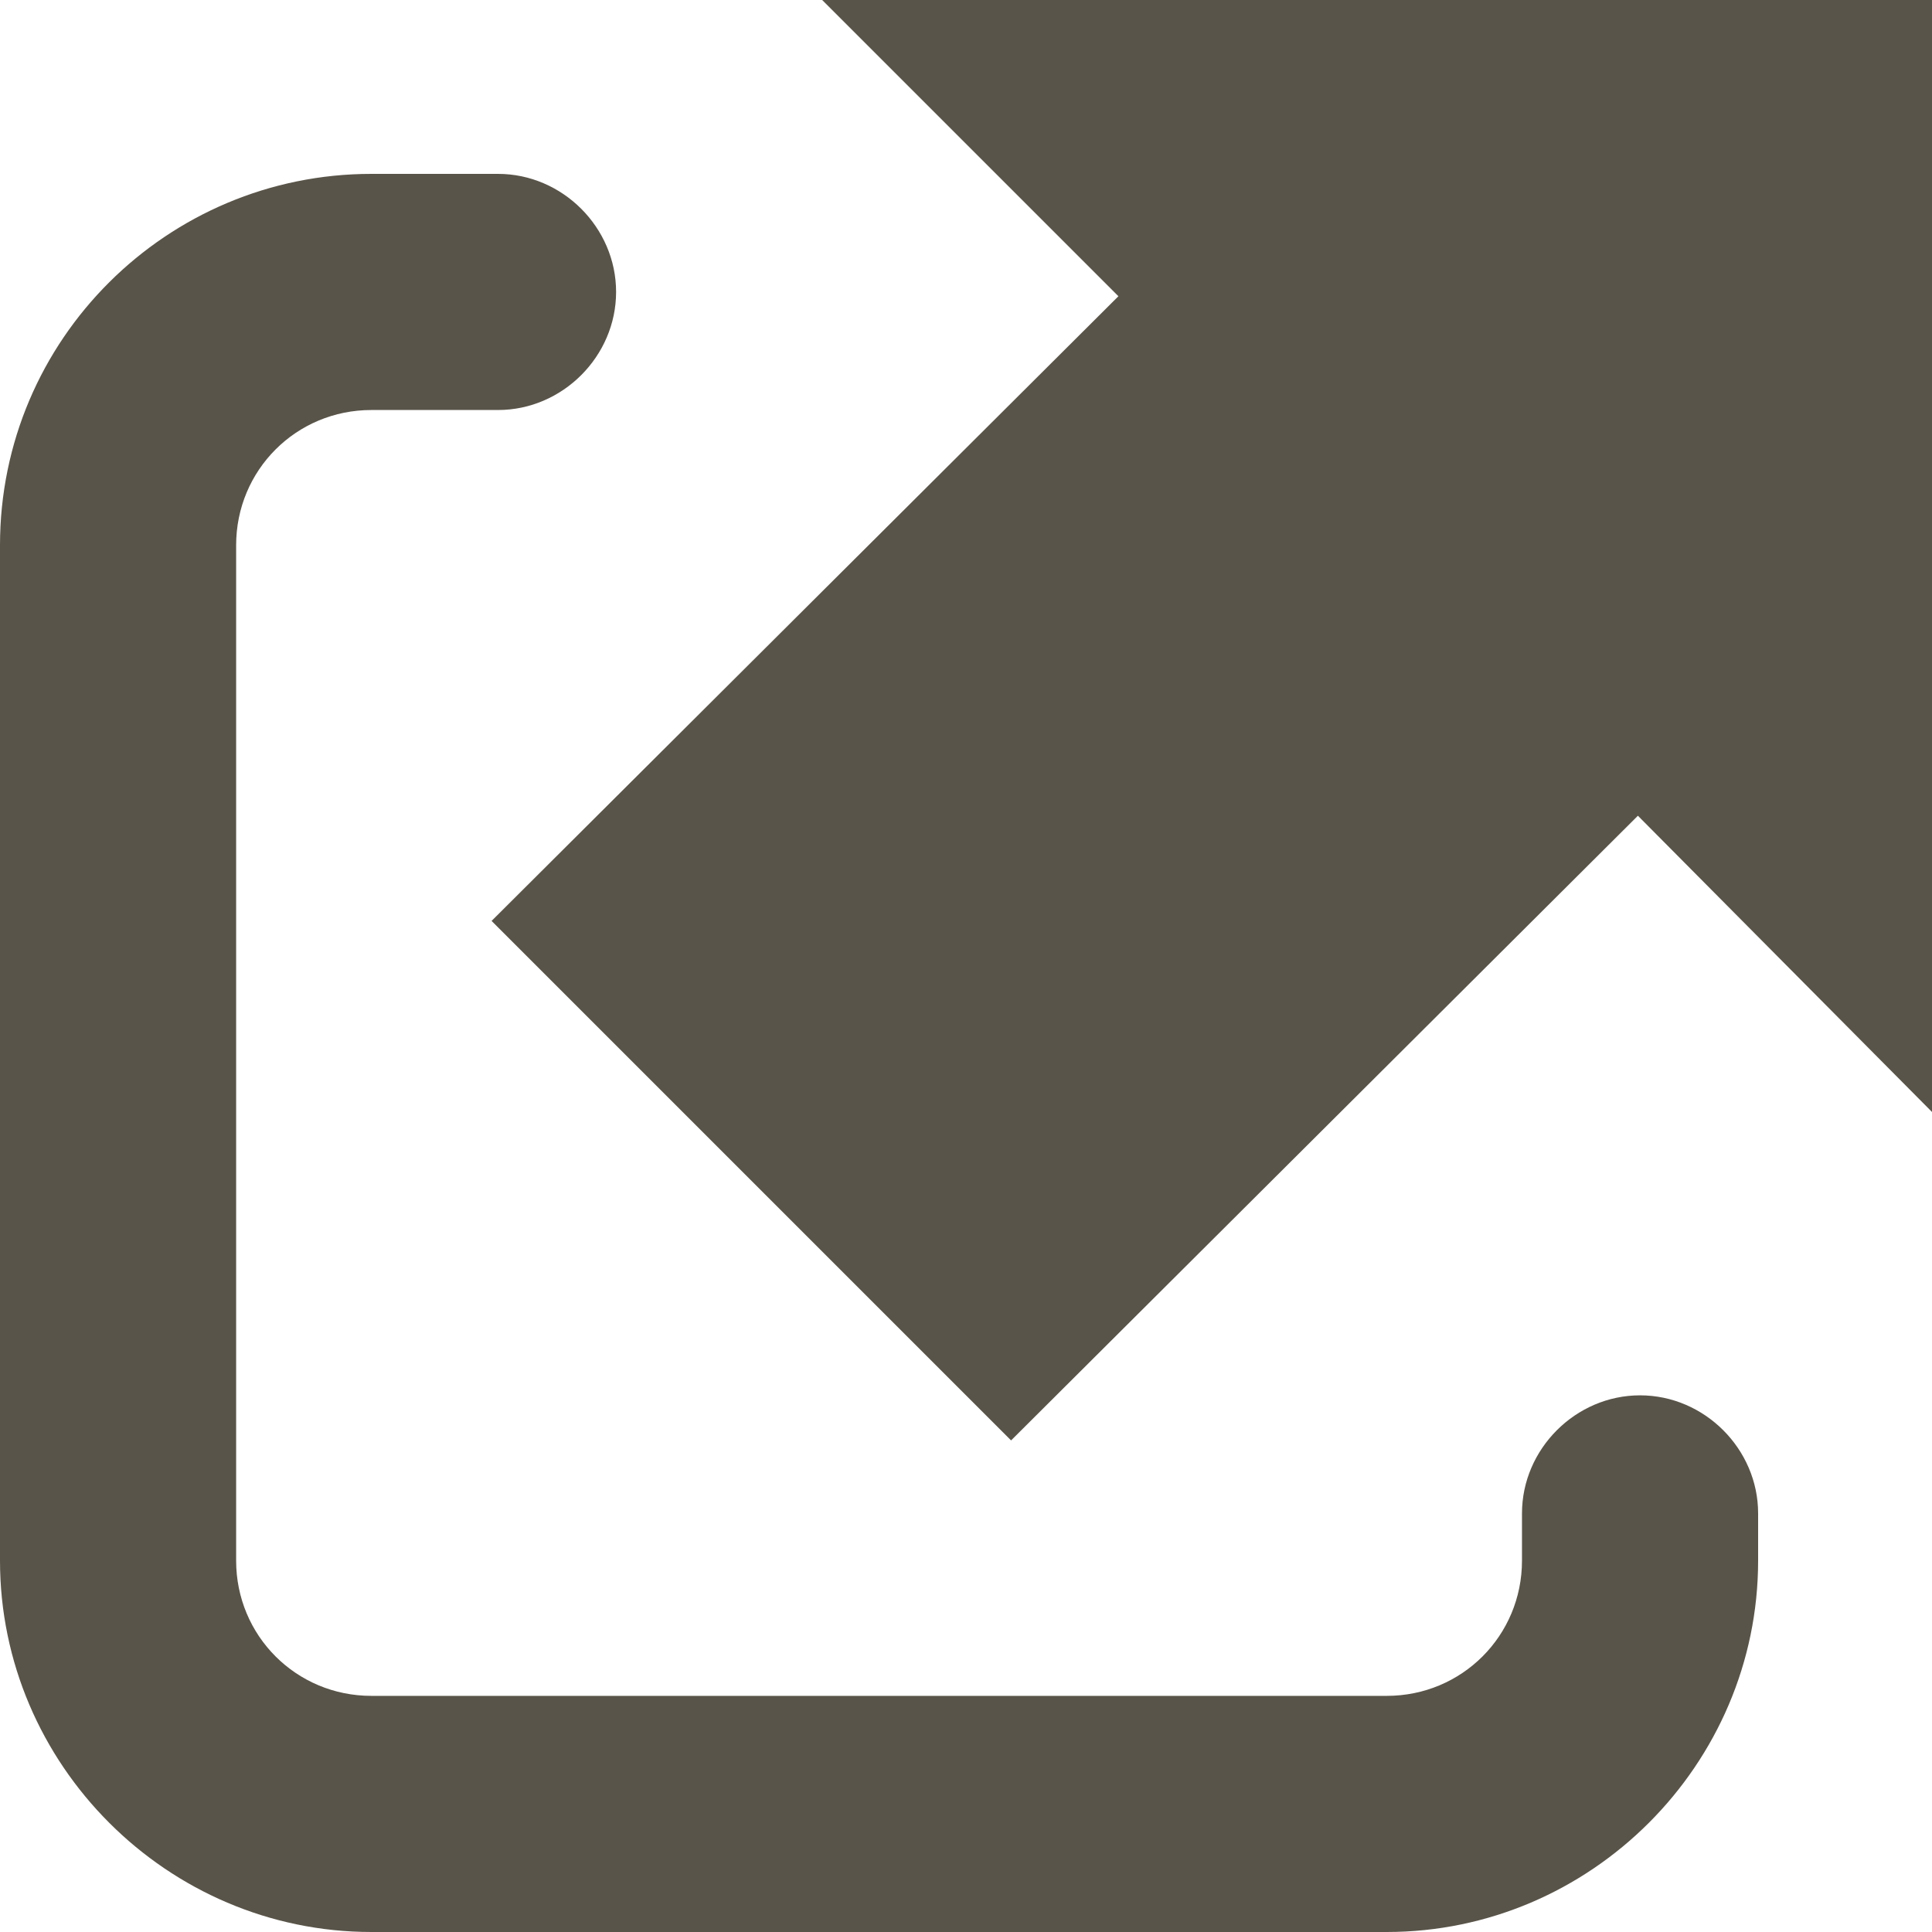 <?xml version="1.0" encoding="UTF-8"?><svg id="Layer_2" xmlns="http://www.w3.org/2000/svg" viewBox="0 0 9 9"><defs><style>.cls-1{fill:#595449;stroke-width:0px;}</style></defs><g id="Layer_1-2"><polygon class="cls-1" points="3.83 0 5.21 1.38 2.29 4.29 4.71 6.71 7.63 3.8 9 5.18 9 0 3.83 0"/><path class="cls-1" d="m6.46,9H1.73c-.95,0-1.73-.78-1.73-1.73V2.54C0,1.58.78.81,1.73.81h.59c.3,0,.55.25.55.55s-.25.55-.55.55h-.59c-.35,0-.63.28-.63.63v4.73c0,.35.28.63.63.63h4.73c.35,0,.63-.28.63-.63v-.22c0-.3.25-.55.55-.55s.55.25.55.55v.22c0,.95-.78,1.73-1.73,1.73Z"/></g></svg>